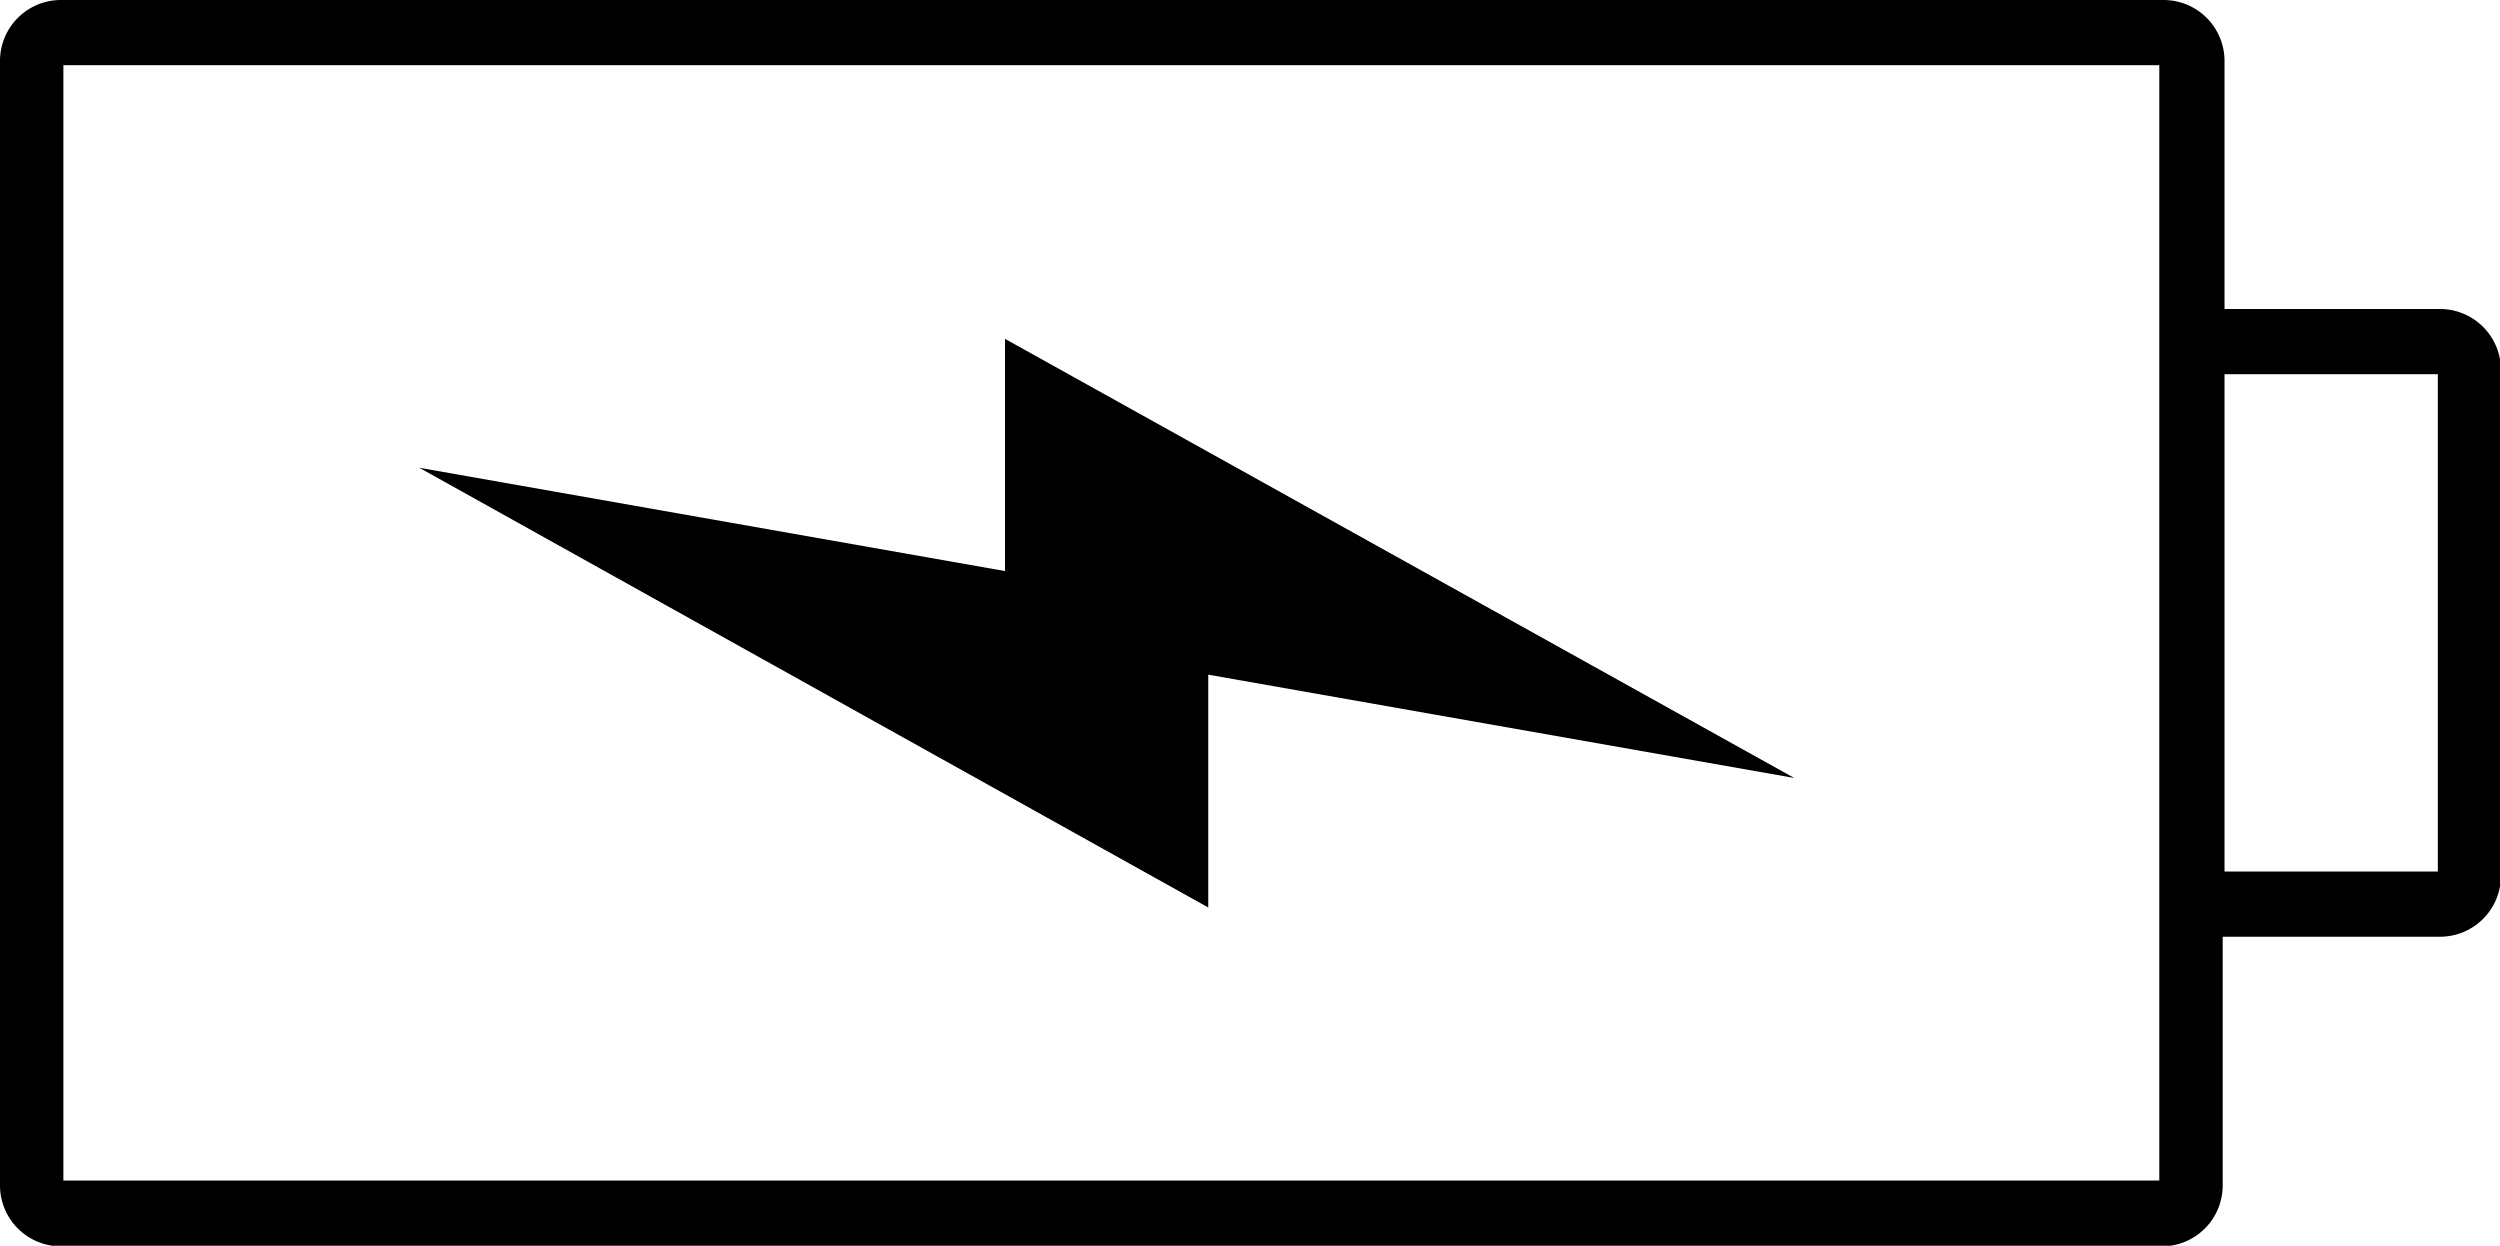 <svg xmlns="http://www.w3.org/2000/svg" viewBox="0 0 82.04 40.88"><g id="Layer_2" data-name="Layer 2"><g id="Layer_1-2" data-name="Layer 1"><polygon points="39.65 22.14 58.88 25.53 32.98 11.12 32.98 18.74 13.76 15.35 39.65 29.78 39.65 22.14"/><path d="M80.08,10.14H73V2A2,2,0,0,0,71,0H2A2,2,0,0,0,0,2V38.9a2,2,0,0,0,2,2H71a2,2,0,0,0,1.94-2V30.74h7.13a2,2,0,0,0,2-2V12.13A2,2,0,0,0,80.08,10.14Zm-9.22,28.6H2.08V2.14H70.86ZM80,28.6H73V12.28h7Z"/></g></g></svg>
